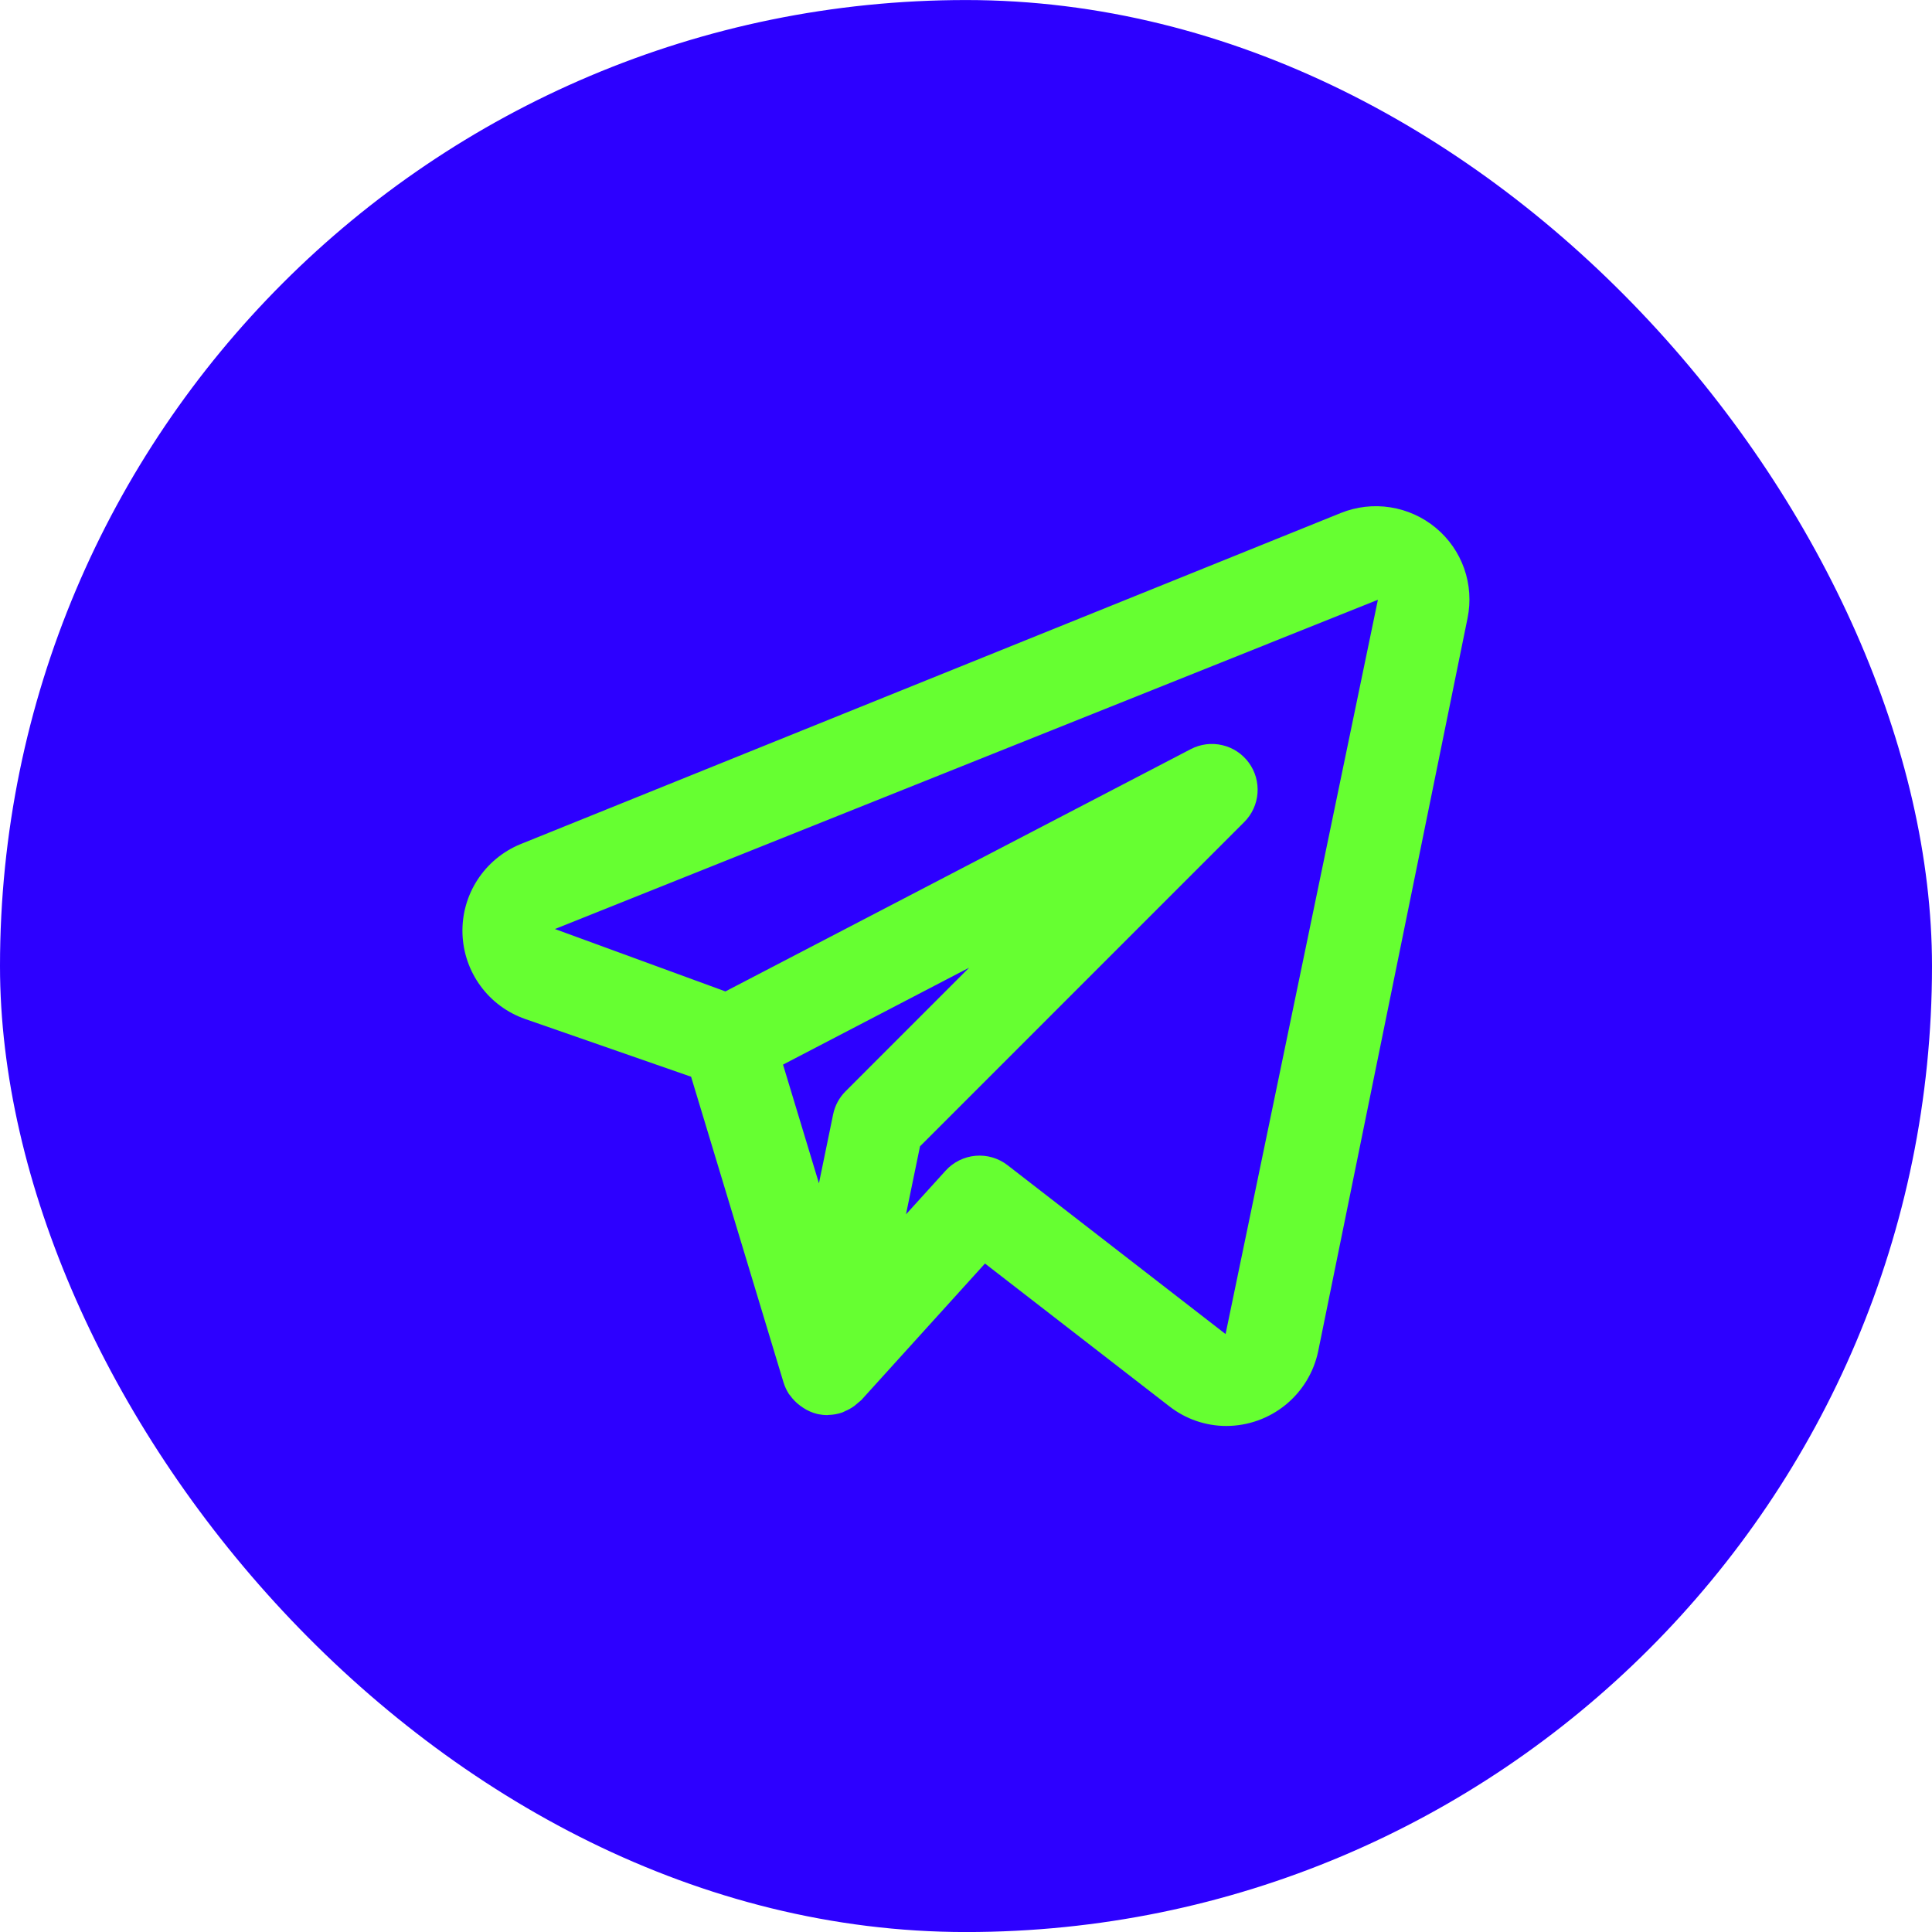 <?xml version="1.0" encoding="UTF-8"?> <svg xmlns="http://www.w3.org/2000/svg" width="51" height="51" viewBox="0 0 51 51" fill="none"> <rect y="0.001" width="51" height="51" rx="25.5" fill="#2D00FF"></rect> <path d="M37.902 13.934C37.558 13.648 37.143 13.461 36.7 13.392C36.258 13.323 35.806 13.375 35.391 13.543L13.736 22.285C13.273 22.476 12.879 22.803 12.606 23.223C12.333 23.642 12.194 24.135 12.208 24.636C12.222 25.136 12.387 25.621 12.683 26.025C12.978 26.43 13.39 26.734 13.863 26.899L18.243 28.423L20.684 36.496C20.718 36.604 20.766 36.707 20.827 36.801C20.837 36.816 20.85 36.827 20.86 36.841C20.931 36.94 21.017 37.028 21.115 37.101C21.143 37.123 21.17 37.142 21.2 37.161C21.314 37.237 21.441 37.293 21.575 37.326L21.59 37.327L21.598 37.331C21.678 37.347 21.76 37.355 21.842 37.355C21.85 37.355 21.857 37.352 21.865 37.351C21.988 37.349 22.111 37.328 22.228 37.288C22.256 37.279 22.279 37.263 22.305 37.252C22.393 37.216 22.476 37.169 22.552 37.114C22.614 37.062 22.675 37.01 22.736 36.959L26.001 33.354L30.871 37.126C31.3 37.46 31.828 37.642 32.371 37.642C32.941 37.641 33.492 37.445 33.934 37.086C34.376 36.726 34.681 36.226 34.797 35.669L38.74 16.316C38.829 15.88 38.798 15.428 38.651 15.009C38.503 14.589 38.244 14.218 37.902 13.934V13.934ZM22.321 28.807C22.153 28.974 22.039 29.187 21.992 29.419L21.618 31.236L20.67 28.103L25.582 25.545L22.321 28.807ZM32.352 35.216L26.597 30.758C26.357 30.572 26.055 30.483 25.751 30.51C25.448 30.537 25.166 30.677 24.962 30.902L23.916 32.056L24.286 30.26L32.844 21.701C33.049 21.497 33.173 21.227 33.195 20.939C33.217 20.651 33.136 20.365 32.965 20.132C32.794 19.899 32.546 19.735 32.264 19.67C31.983 19.604 31.688 19.642 31.432 19.776L19.149 26.171L14.649 24.524L36.373 15.833L32.352 35.216Z" fill="#66FF31"></path> </svg> 